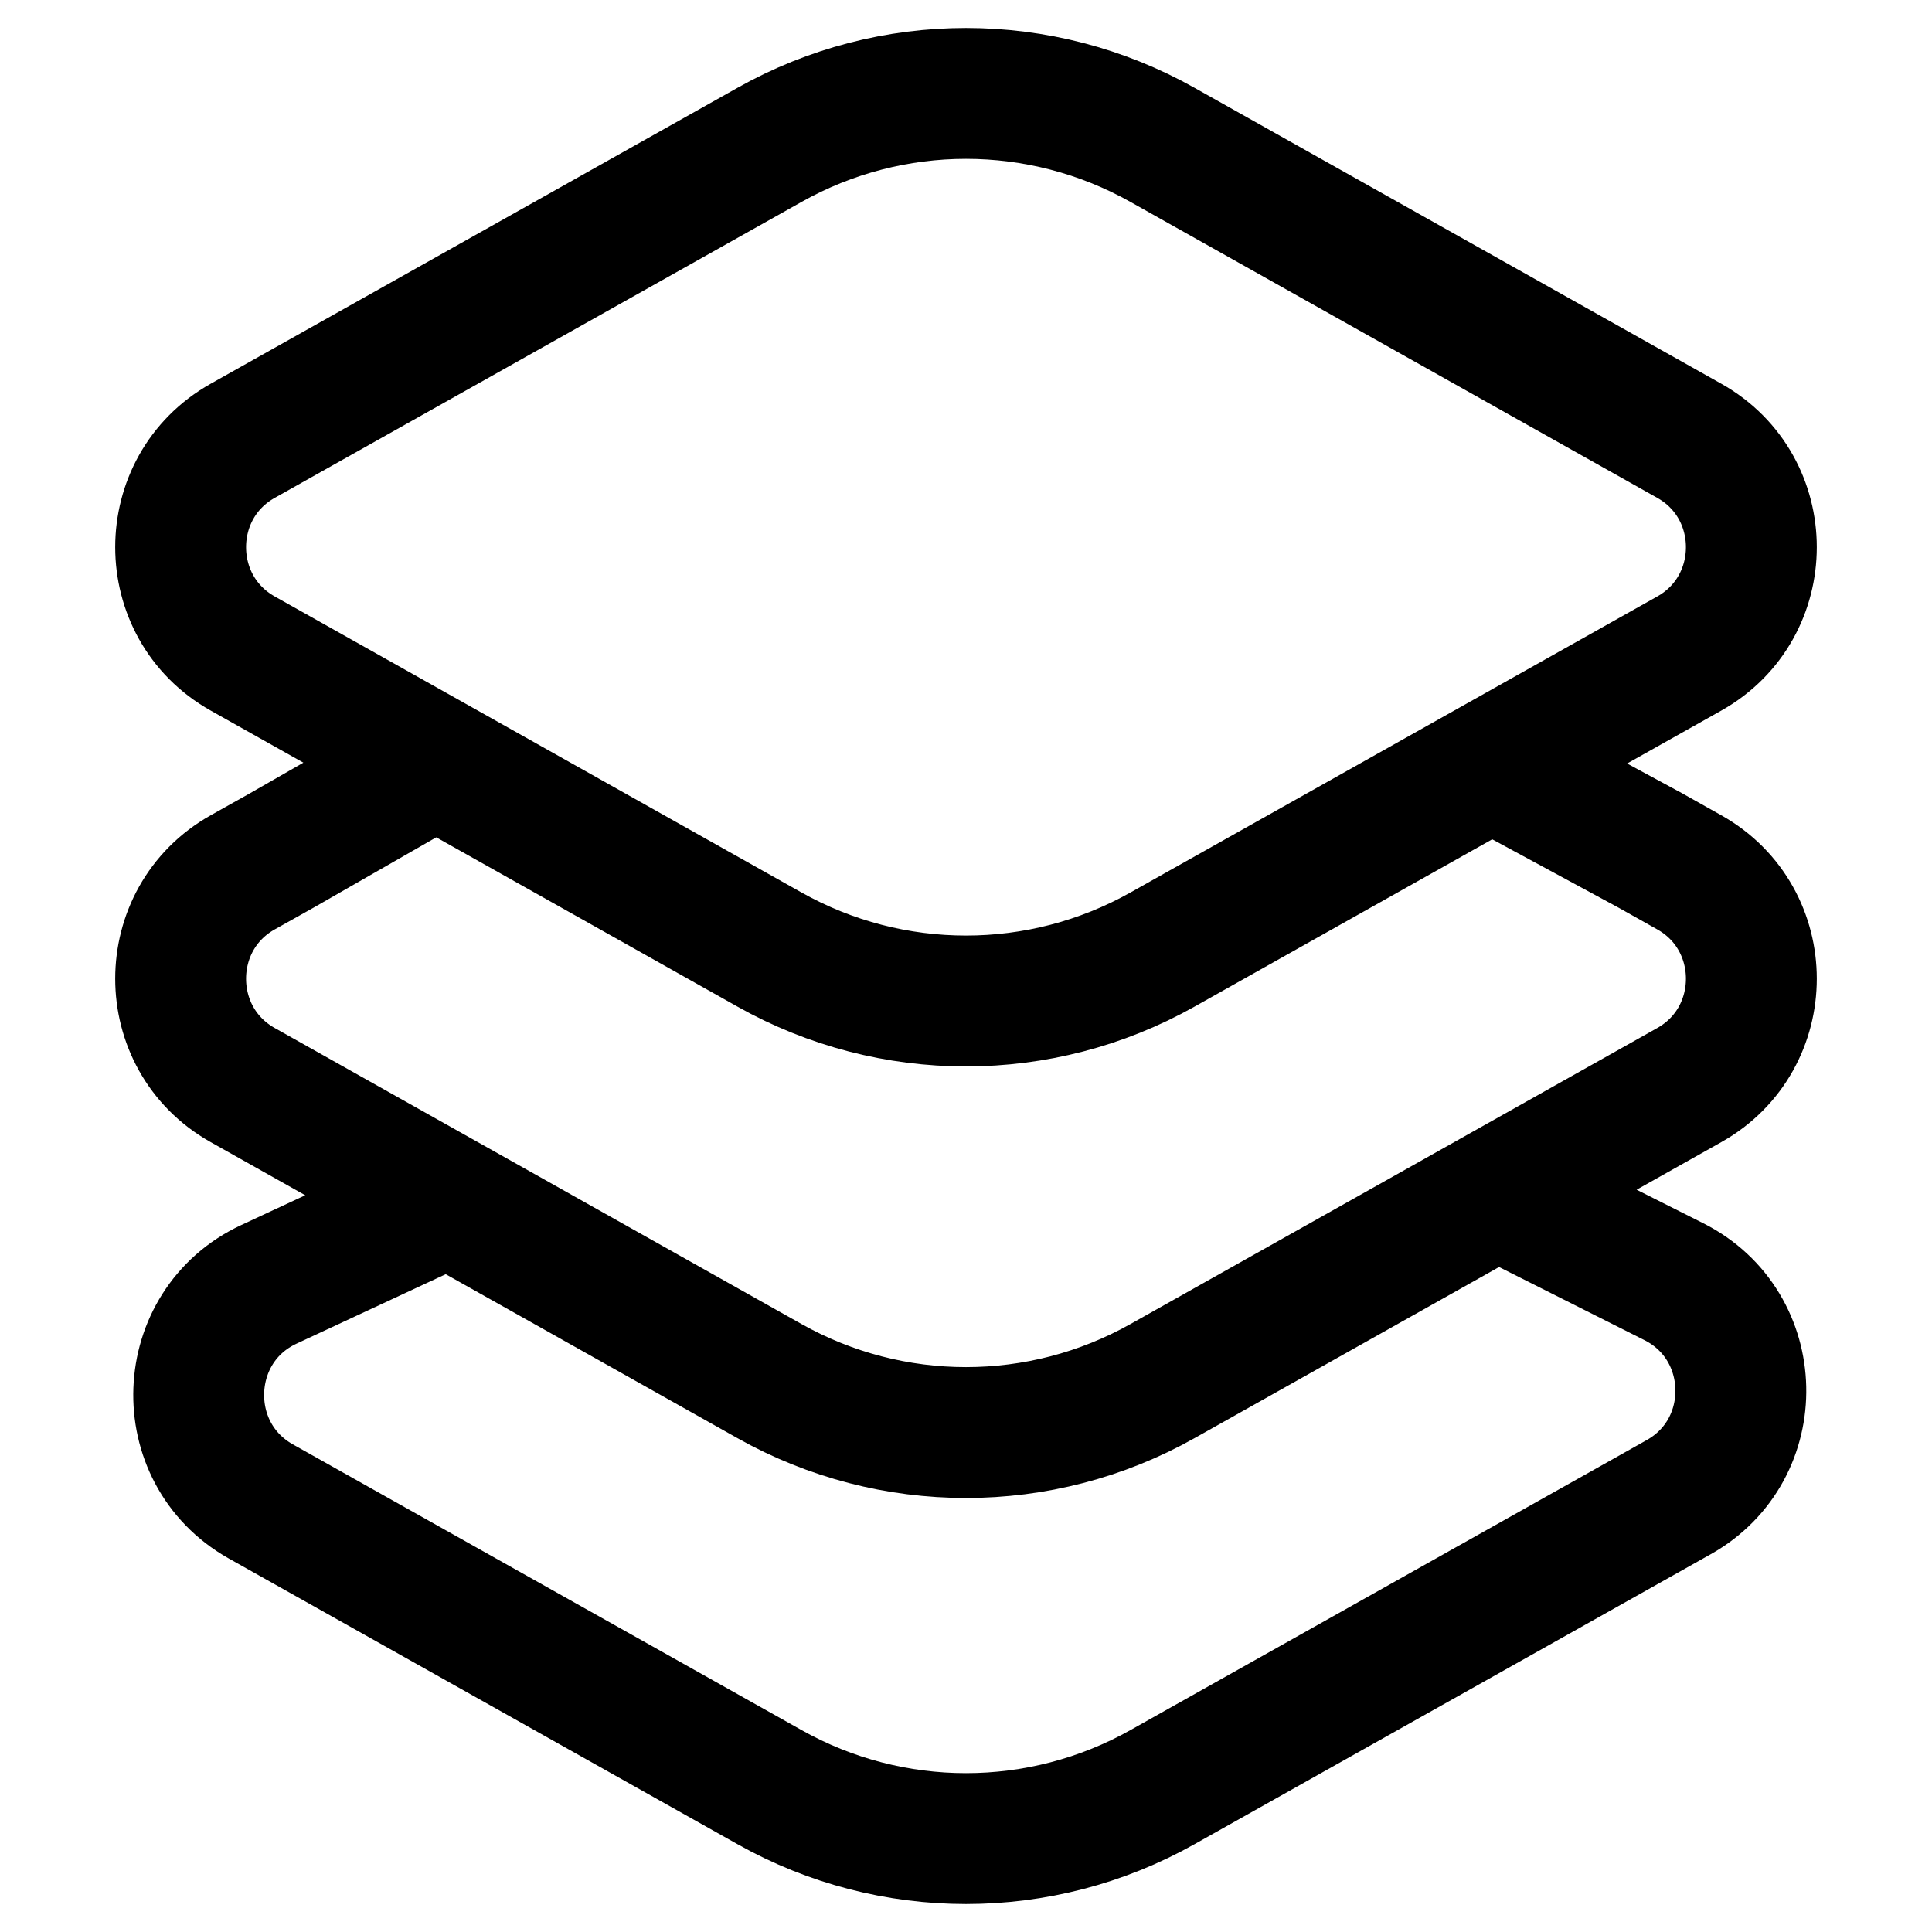 <svg width="150" height="150" viewBox="0 0 18 19" fill="none" xmlns="http://www.w3.org/2000/svg">
<path d="M13.908 7.378L15.732 8.365L16.113 8.579C16.927 9.036 16.927 10.214 16.113 10.671L10.933 13.582C9.732 14.257 8.268 14.257 7.067 13.582L1.887 10.671C1.073 10.214 1.073 9.036 1.887 8.579L2.269 8.365L3.991 7.378M14.304 11.771L15.962 12.605C16.817 13.036 16.845 14.254 16.01 14.723L10.933 17.575C9.732 18.25 8.268 18.25 7.067 17.575L2.064 14.765C1.215 14.287 1.262 13.042 2.144 12.631L3.991 11.771M10.933 9.338L16.113 6.427C16.927 5.97 16.927 4.792 16.113 4.335L10.933 1.425C9.732 0.75 8.268 0.75 7.067 1.425L1.887 4.335C1.073 4.792 1.073 5.97 1.887 6.427L7.067 9.338C8.268 10.013 9.732 10.013 10.933 9.338Z" stroke="#000" stroke-width="1.287"/>
</svg>
